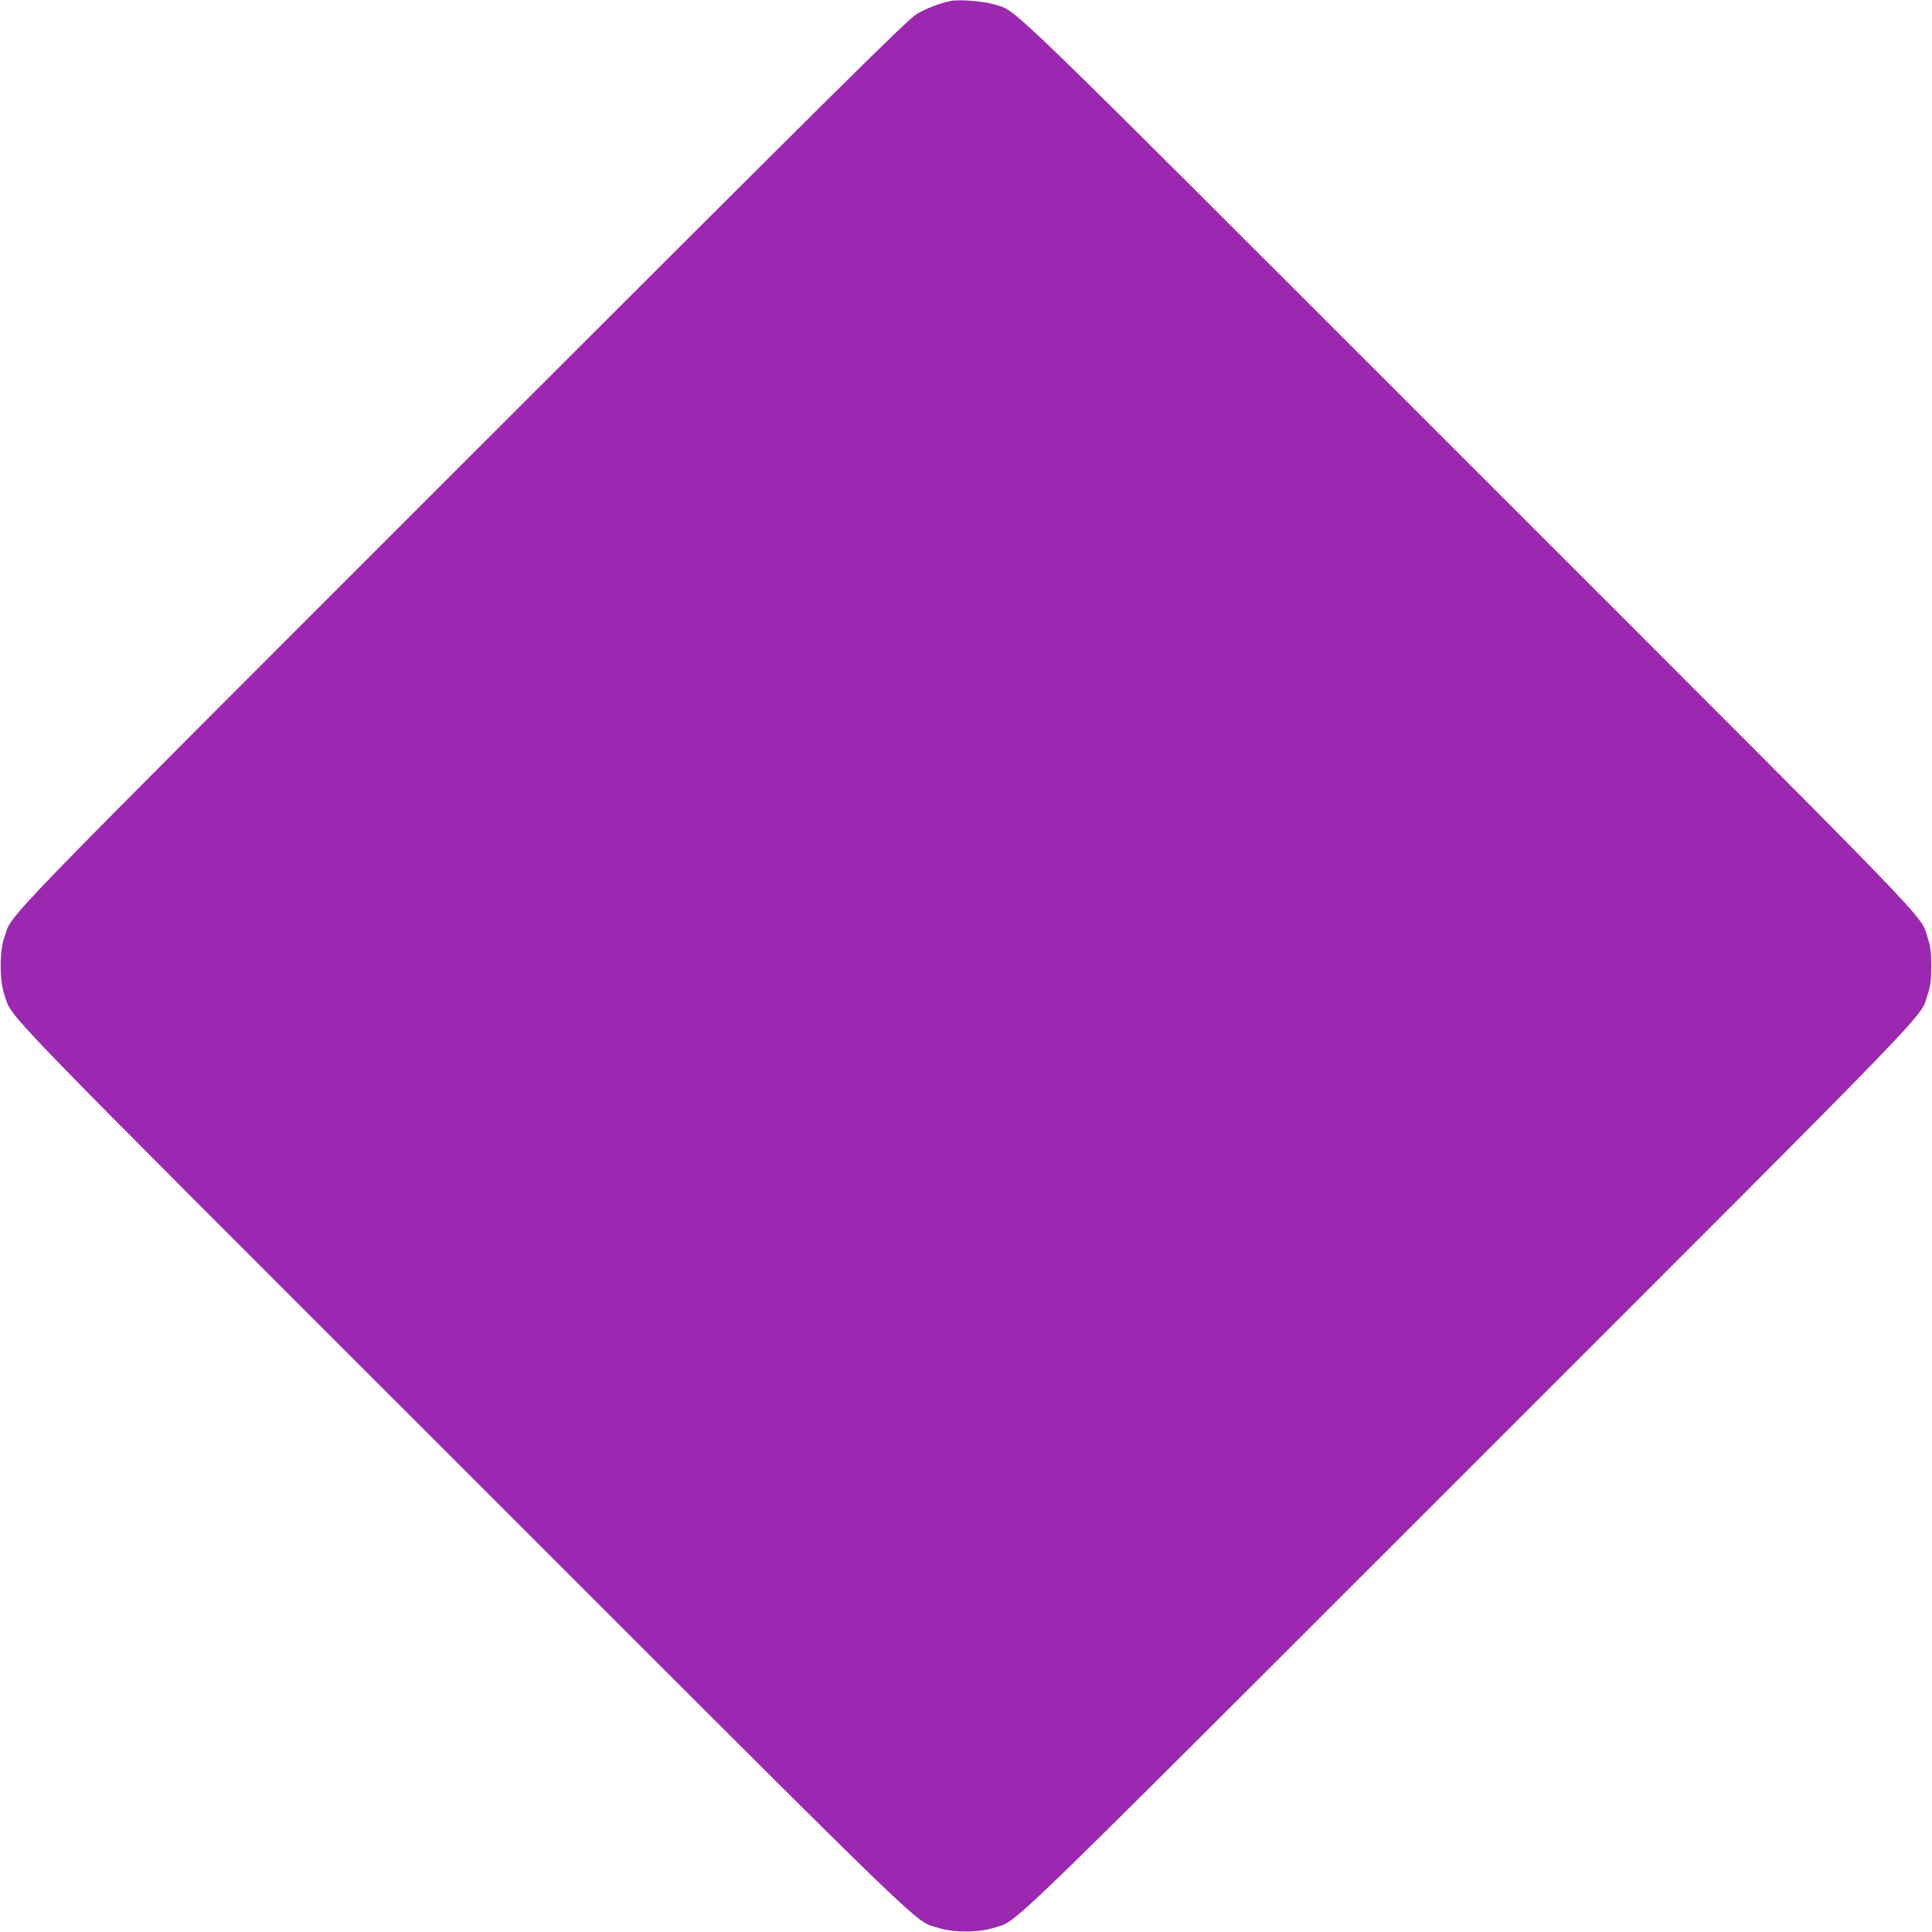 <?xml version="1.0" standalone="no"?>
<!DOCTYPE svg PUBLIC "-//W3C//DTD SVG 20010904//EN"
 "http://www.w3.org/TR/2001/REC-SVG-20010904/DTD/svg10.dtd">
<svg version="1.0" xmlns="http://www.w3.org/2000/svg"
 width="1280pt" height="1280pt" viewBox="0 0 1280 1280"
 preserveAspectRatio="xMidYMid meet">
<g transform="translate(0,1280) scale(0.1,-0.1)"
fill="#9c27b0" stroke="none">
<path d="M6300 12794 c-67 -13 -162 -49 -225 -86 -61 -36 -465 -436 -3007
-2977 -3178 -3178 -2981 -2975 -3039 -3141 -33 -94 -33 -286 0 -380 58 -166
-138 36 3040 -3141 3187 -3187 2978 -2985 3146 -3041 100 -33 270 -33 370 0
167 55 -38 -143 3147 3041 3191 3191 2984 2977 3040 3146 19 57 23 92 23 185
0 93 -4 128 -23 185 -54 164 134 -31 -3042 3145 -3166 3166 -2982 2988 -3140
3040 -64 21 -232 35 -290 24z"/>
</g>
</svg>
